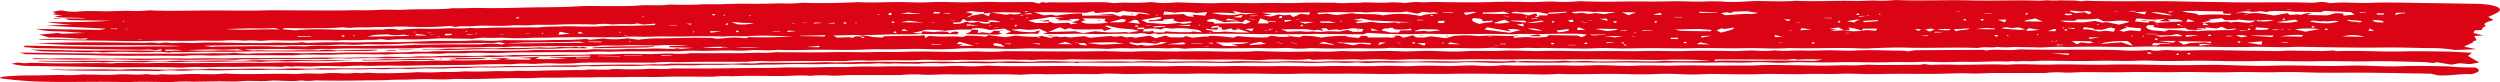 <svg id="Groupe_797" data-name="Groupe 797" xmlns="http://www.w3.org/2000/svg" xmlns:xlink="http://www.w3.org/1999/xlink" width="289" height="9.504" viewBox="0 0 289 9.504">
  <defs>
    <clipPath id="clip-path">
      <rect id="Rectangle_115" data-name="Rectangle 115" width="289" height="9.504" fill="#db0414"/>
    </clipPath>
  </defs>
  <g id="Groupe_785" data-name="Groupe 785" clip-path="url(#clip-path)">
    <path id="Tracé_77" data-name="Tracé 77" d="M175.65,2.557h0v0" transform="translate(79.125 0.077)" fill="#db0414"/>
    <path id="Tracé_78" data-name="Tracé 78" d="M107.058,4.84l.3-.018c-.2-.015-.4-.031-.3.018" transform="translate(48.214 0.145)" fill="#db0414"/>
    <path id="Tracé_79" data-name="Tracé 79" d="M287.134.57c-.232-.043-.561-.064-1.069-.118-1.906-.031-4.07-.073-6.243-.1C277.7.331,275.609.245,273.429.33,272.351.372,271.2.3,270.074.291c-.442,0-.9.04-1.488.069a3.27,3.27,0,0,0-1.469-.078,5.623,5.623,0,0,1-.766.034c-3.014-.109-6.093.007-9.122-.052-2.026-.039-4.067-.057-6.091-.1-3.516-.075-7.091.044-10.594-.073a5.385,5.385,0,0,0-.66.058c-.3-.029-.574-.07-.882-.082-.479-.02-1.037.007-1.452-.033a8.922,8.922,0,0,1-1.429.007c-.152-.035-.854.057-1.259.042-2.6-.094-5.265.035-7.859-.035-2.75-.074-5.548.072-8.281-.037a3.078,3.078,0,0,0-.409,0,14.152,14.152,0,0,1-2.4.048c-.8.02-1.613.063-2.39.046-2.2-.043-4.424.093-6.6-.009-1.507.111-3,.031-4.495.021-.321,0-.648.025-.973.036a24.475,24.475,0,0,1-2.514.068A18.83,18.83,0,0,0,196.3.181C195.27.212,194.2.147,193.15.145c-1.005,0-2.031.05-3.021.034-2.615-.045-5.267.077-7.862-.03a3.133,3.133,0,0,0-.412-.005,19.448,19.448,0,0,1-3.03.035c-1.021-.005-1.974.086-3.034.057-1.326-.036-2.66-.049-4.077,0-2.089.067-4.26.033-6.369-.006-.74-.013-1.449.083-2.237,0a9.816,9.816,0,0,0-1.371.123,14.556,14.556,0,0,0-1.622-.084A12.108,12.108,0,0,1,158.3.3c-.554,0-1.24-.053-1.632,0-.585.077-1.2-.007-1.575.049a8.565,8.565,0,0,1-1.572-.039C152.24.34,151,.271,149.647.332c-1.435.065-2.95-.02-4.488.02-1.746.045-3.525-.059-5.335.013-.808.033-1.675-.019-2.517-.032S135.47.238,134.823.308a9.954,9.954,0,0,1-2.212-.049,2.528,2.528,0,0,0-.41-.005A21.114,21.114,0,0,1,129.38.3c-.453.011-.9.041-1.313.061-.367-.034-.706-.091-1.073-.1-2.113-.035-4.253.063-6.366,0-.093,0-.257.057-.322.053-.191-.015-.351-.047-.537-.075l-.377.171-.738-.176c-1.408.005-2.486.013-3.559.011-.632,0-1.273-.041-1.888-.022-.683.021-1.372.039-2.05.045-.84.008-1.685-.015-2.519-.036-.818-.021-1.6.02-2.4.044-.821.026-1.678-.015-2.517-.032-1.7-.033-3.43.1-5.126.009-.067,0-.144-.006-.209,0Q95.48.4,92.544.34a5.294,5.294,0,0,0-.616-.007,14.171,14.171,0,0,1-2.2.054c-.8.011-1.6.041-2.395.048-1.427.013-2.9-.03-4.27.039-.994.05-1.936-.012-2.817.04C79.2.577,78.223.556,77.211.545a6.114,6.114,0,0,0-.619-.007C75.477.7,74.224.531,73.029.646c-.811.078-1.852.048-2.791.057-1.427.012-2.93-.045-4.267.037-2.054.125-4.115.081-6.159.139C58.224.923,56.56.959,54.9.925,53.877.9,52.754.981,51.672.948c-1.749.209-3.687.066-5.513.172-1.021.06-2.092-.043-3.245.032-.982.065-2.121.013-3.22.039-2.039.049-4.112.006-6.17.008-1.288,0-2.538-.03-3.874.007-1.878.052-3.826,0-5.744,0-2.335,0-4.705.1-7.02,0a2.969,2.969,0,0,0-.412-.005,15.915,15.915,0,0,1-2.4.052c-.8.01-1.6.04-2.395.048-1.079.01-2.125-.071-3.256.028A5.941,5.941,0,0,1,6.7,1.248a4.028,4.028,0,0,0-.5-.037l-.792.14.36.176-.441.091,1.188.2L5.6,1.866l.521.14c1.033.065,2.183,0,3.168.125-.763.016-1.51,0-2.261-.005a1.107,1.107,0,0,0-.216.042l.535.158,4.739.075c-2.393.149-4.811.174-7.393.157a26.286,26.286,0,0,0,2.955.273l-3,.135,6.938.353-.695.141L3.459,3.341A10.061,10.061,0,0,0,5.9,3.62c1.1.016,1.926.133,3.249.192L6.492,3.9l-.5-.088L3.837,4l1.15.334a33.036,33.036,0,0,1,3.574.145L9.483,4.4l-.3.173c-1.828.008-3.571-.082-5.464-.049a1.647,1.647,0,0,0,.244.061c2.167.037,4.33.088,6.5.105,2.193.018,4.335.114,6.6.034,1.587-.056,3.239.047,4.913-.019,1.117-.043,2.257.061,3.455-.033a15.735,15.735,0,0,1,2.073.03,11.891,11.891,0,0,1,1.974.025,15.465,15.465,0,0,1,1.977-.062c2.248.072,4.559-.083,6.8.022.986-.114,2.094.008,2.987-.065.651-.054,1.318.014,1.759-.058.654-.107.86.1,1.378.041a13.291,13.291,0,0,1,1.764-.066c.864.022,1.706.022,2.621-.028.6-.032,1.275-.092,1.955-.077.767.018,1.54.026,2.311.038l.905.014a12.448,12.448,0,0,1,1.345-.133,17.833,17.833,0,0,0,1.991,0,28.259,28.259,0,0,0,3.113.039c.811-.059,1.482-.021,2.212-.036.8-.018,1.6-.046,2.395-.049,1.919-.007,3.838,0,5.755,0,.071,0,.165.008.207,0a17.852,17.852,0,0,1,2.608-.048c.938-.011,1.89-.056,2.811-.039,2.2.038,4.422-.093,6.6.009.992-.107,2.094.009,3-.056,1.725-.126,3.236.023,5.124,0a44.154,44.154,0,0,1-5.256.115l-.3.131c-.41-.03-.751-.063-1.111-.078-.853-.038-1.484.115-2.313.144a3.459,3.459,0,0,0-.574-.1c-1.891-.056-3.79.012-5.68.052a17.768,17.768,0,0,0-2.763.156c-.257-.032-.482-.059-.7-.088s-.4-.057-.593-.086a8.591,8.591,0,0,1-2.749.028L67.513,4.6l-.482-.1a35.491,35.491,0,0,1-3.719.116c-1.627.084-3.4.026-5.106.028-.21,0-.476-.026-.622-.006a15.105,15.105,0,0,1-2.605.039c-.922-.041-1.729.064-2.614.059-1.284-.007-2.6-.018-3.858.032-1.529.061-3.036.129-4.583.1-1.565-.031-3.12.066-4.714.027-1.371-.035-2.834,0-4.214.061-.55.024-.589-.118-.972-.064-1.076.156-2.216-.021-3.224.047-1.131.078-2.168.03-3.249.029-1.848,0-3.662-.128-5.554-.005-.506.033-1.111-.019-1.674-.019-.484,0-1.217.064-1.414.018-.611-.142-1.172.092-1.433.019A4.7,4.7,0,0,0,16.1,4.964c-2.75-.038-5.48-.1-8.276-.065-1.552.018-3.1.1-4.671.071,1.342.081,2.609.179,4.016.216,3.867.1,7.793-.021,11.647.086l1.5.045c-1.656.088-3.261.027-4.908.061-2.737.058-5.515,0-8.271-.025C5.475,5.34,3.82,5.3,2.179,5.278l-.142.162c.637.044,1.285.119,1.968.132q5.666.105,11.346.182c.419.006.859-.027,1.194-.038l.695.083.788-.12-.171.213c-3.861-.135-7.782.019-11.624-.1-1.012-.032-2.048-.035-3.455-.058.744.1,1.088.176,1.5.2.6.032,1.253.026,1.884.036L8.055,6a17.236,17.236,0,0,0,1.854.018c.731-.1,1.06.1,1.575.035a30.356,30.356,0,0,1,3.449-.033,20.846,20.846,0,0,0,2.424-.04,12.163,12.163,0,0,1,1.5.1,2.624,2.624,0,0,1,.445-.066c1.43.058,2.852-.049,4.279-.037,1.214.011,2.4.03,3.664-.011,1.951-.065,3.967-.01,5.957-.013,1.687,0,3.377-.016,5.046-.025.023-.043.065-.066.033-.072H38.27l1.062.016c.419.006.837.018,1.258.019.474,0,.956.006,1.423-.01.321-.01.621-.055.93-.084l-.061-.06-4.573.058c-.015.021-.029.04-.045.06a6.62,6.62,0,0,0-2.154-.033c-2.119-.049-4.272.082-6.392-.007-.466-.02-1,.02-1.234.025l-1.02-.123c1.421-.027,2.489-.061,3.552-.061,1.124,0,2.241.032,3.362.048a10.635,10.635,0,0,0,1.223.007,11.4,11.4,0,0,1,1.8-.049c.66-.015,1.317-.052,1.974-.055,1.849-.008,3.7.021,5.544-.014,1.014-.019,2.131.013,3-.053.969-.073,1.768-.009,2.636-.027s1.754-.061,2.6-.043c1.507.032,3.008-.112,4.5-.025a14.547,14.547,0,0,1,2.183-.058c.728-.006,1.458-.047,2.184-.049,1.99-.006,3.977,0,5.966,0,.071,0,.168.009.206,0,.972-.175,2.087-.014,3.169-.088,1-.068,2.2,0,3.306.011a6.072,6.072,0,0,0,.614,0,20.256,20.256,0,0,1,3.568.049l-2.209,0c.051.074.08.114.106.151l2.665.071-1.455.126a.841.841,0,0,1-.09-.024c-.319-.118-.518.026-.788.022-.909-.015-1.918-.09-2.707-.029-1.014.079-1.951-.016-2.826.04-.981.065-1.886.045-2.828.035a7.505,7.505,0,0,0-.822-.008,26.006,26.006,0,0,1-2.611.052c-.97.068-1.881.04-2.826.04-.595,0-1.143-.03-1.817.021-.988.074-2.115.066-3.181.074-1.709.011-3.445-.035-5.116.026-1.12.04-2.289-.038-3.208.043-.866.075-1.655-.026-2.385.064a22.982,22.982,0,0,1-2.44.02c-.8.015-1.6.045-2.395.049-1.15,0-2.257-.038-3.458.024-1.086.055-2.251-.031-3.445.037-.843.047-1.806-.029-2.718-.029-.866,0-1.736.033-2.605.044a15.017,15.017,0,0,0-1.591.049,13.293,13.293,0,0,1-1.633-.1,1.4,1.4,0,0,0-.206,0c-.921.128-1.91.009-2.808.055-.847.042-1.654.005-2.482.025-1.477.035-2.985.008-4.489.019-3.53.022-7.061-.034-10.588-.065-1.384-.012-2.76-.042-4.344-.067l.689.191c2.936.046,5.957.069,8.933.148,3.034.081,6.1-.015,9.122.048a2.062,2.062,0,0,0,.209,0,18.579,18.579,0,0,1,2.812-.039c.97.033,1.884-.043,2.818-.046,2.27-.006,4.539.008,6.807.015.141,0,.312.016.415,0,1.484-.174,3.034-.007,4.6-.084,1.765-.089,3.678-.022,5.526-.022.212,0,.493.027.619.006a25.794,25.794,0,0,1,2.606-.053c.965-.059,1.88-.055,2.824-.038a7.336,7.336,0,0,0,.827.009c.969-.14,2.028.009,2.984-.076,1.052-.093,2.052.008,3.079,0,.2,0,.426.01.614,0,1.513-.1,3.066-.064,4.6-.089,1.772-.03,3.555-.01,5.335-.011a2,2,0,0,0,.2,0,13.855,13.855,0,0,1,2.4-.05c.867-.019,1.738-.042,2.605-.046,1.778-.009,3.557-.006,5.335-.007.071,0,.162.008.207,0a19.592,19.592,0,0,1,2.608-.049c.867-.007,1.736-.029,2.6-.046,1.011-.021,1.955.073,3.058-.023.957-.083,2.144.084,3.2-.058,1.833.094,3.7-.031,5.548-.006,1.556.021,3.184.047,4.686-.027,1.147-.057,2.176,0,3.25-.025,1.15-.026,2.283-.065,3.448-.036a34.744,34.744,0,0,0,3.66-.024c.548-.044,1.175-.065,1.755-.062,1.265.007,2.548.012,3.777.063,1.252.05,2.445-.07,3.661-.038,2.675.072,5.406-.073,8.069.037a2.978,2.978,0,0,0,.413.005,19.833,19.833,0,0,1,2.611-.047c.938-.008,1.877-.036,2.814-.041.631,0,1.439.074,1.854.015.8-.114,1.126.105,1.8.045.538-.047,1.169-.064,1.754-.063.983,0,1.971.056,2.94.034.895-.021,1.781,0,2.683-.03.817-.028,1.674.026,2.517.029.7,0,1.7-.082,2.058-.013a11.664,11.664,0,0,0,2.3-.012c1.5.038,3.065.076,4.556.029,1.561-.049,3.116.1,4.639-.055,2.123.029,4.228.074,6.391.021,1.62-.041,3.239.093,4.921-.012.638-.04,1.39.024,2.092.023a19.319,19.319,0,0,0,2.036-.016c.542-.055,1.224.029,1.907,0s1.392.022,2.094.024c1.5,0,2.95.086,4.51-.005.9-.053,1.945.031,2.928.032,1.005,0,2.016-.033,3.023-.037,1.709-.006,3.371.055,5.135.008,1.949-.053,3.938.049,5.961,0,1.688-.044,3.4.112,5.122-.018,2.67.084,5.4-.068,8.07.036.4.015.844.026,1.237.006,1.455-.072,2.952-.124,4.382-.086,2.62.071,5.265-.059,7.864.026a3.3,3.3,0,0,0,.408.005c.56-.174,1.527.026,2.1-.119a9.791,9.791,0,0,0,1.928.005q1.155.02,2.312.037a11.325,11.325,0,0,0,1.239.013,20.95,20.95,0,0,1,2.625-.042c.938-.012,1.878-.039,2.815-.042,1.778-.007,3.5.071,5.345.009,1.73-.057,3.52.024,5.329-.007,2.537-.043,5.043.107,7.65.029,1.748-.052,3.533.106,5.331-.016,3.451.05,6.885.127,10.379.083,1.746-.021,3.5.063,5.254.07a16.946,16.946,0,0,1,2.766.22l2.441-.091-1.437-.3,1.13-.527c-.386-.079.386-.155.321-.251-.083-.122-.136-.245-.248-.45l1.043-.063-1.147-.281.164-.313.786-.034a1.254,1.254,0,0,1,.162-.292c.067-.071.37-.15.289-.207-.384-.268.223-.465.917-.652l-.614-.365a8.179,8.179,0,0,0,1.163-.56c.4-.311.207-.607-.981-.829M12.128,3.356l-.01-.043.7-.024c0,.026,0,.052.006.077l-.7-.01M13.634,2.5l-.141,0,.048-.089.139,0-.046.089m.527.877-.421-.007.016-.03.421.007-.016.03m1.491,1.19-.421-.006a.3.3,0,0,0,.016-.03l.421.007-.016.029M73.6,1.834l.139,0c-.015.029-.03.059-.046.089l-.139,0c.015-.03.03-.06.046-.09m-14.555.145.2,0c.029.049.058.1.086.147l-.367,0c.025-.049.051-.1.077-.147m-33.6,1.382c1.194-.035,2.115-.068,3.039-.088a21.116,21.116,0,0,0,2.567-.037l.653.179c-2.141-.086-4.119.121-6.259-.055m9.811.9-1.556,0c.01-.026.022-.052.033-.077l1.536.024-.013.056m3.81-.027-.2,0-.087-.147.368,0-.078.147M40.3,4.177l-.141,0,.046-.089.141,0c-.016.03-.032.059-.046.089m1.5.055a6.408,6.408,0,0,1,.82-.193c.355-.031.76-.035,1.474-.063A5.3,5.3,0,0,0,45.94,4c.013,0,.37.072.785.152L41.8,4.232m6.633-.121L47.3,4.093l.1-.18,1.153.137-.116.062m-1.4-.4.014-.029.421.006a.3.3,0,0,1-.016.03l-.419-.007m1.681.027.014-.03.421.007a.3.3,0,0,1-.016.03l-.419-.007m.7.28L49,4.017a.3.3,0,0,0,.016-.03l.421.007-.016.029m.747.192-.421-.006.016-.03.421.006-.016.03m.535-.142c.036-.069.057-.108.084-.159l.631-.015c.264.124.219.2-.715.174m2.583-.053-.007-.059.795-.02a2.752,2.752,0,0,1-.788.078m-.144-.356.046-.089.141,0-.048.089-.139,0m.972.284-.026-.006h.028v.007m.057.008a.67.67,0,0,1,.242-.084l.119.03-.361.055m3.329.016-.419-.007.015-.03.421.007a.3.3,0,0,1-.016.03m2.989-.042-.421-.007a.218.218,0,0,0,.016-.03L60.5,3.9l-.016.03M62.059,3.9l-.139,0c.015-.03.03-.06.046-.09l.141,0-.048.09m2.237.08c-.363.048-.447.026-.415-.05.023-.054.055-.107.136-.261l1.2.234c-.342.028-.66.042-.918.077m2.07-.315.363.206c-.41.007-.981.043-.363-.206m4.66.108-.139,0,.046-.09.141,0-.048.09m.809.342L71.415,4.1l.016-.03.421.007a.216.216,0,0,0-.016.03m3.2-1.233a.577.577,0,0,1-.132.032c-.856.025-1.71.056-2.569.07-1.144.019-2.354-.021-3.417.052-.786.054-1.469.041-2.2.039-.9,0-1.936-.076-2.657,0a22.993,22.993,0,0,0-2.566.1c-.109.027-.535-.01-.815-.008-1.215.008-2.437.036-3.646.027-1.155-.008-2.287.126-3.439.039-.915.131-1.92,0-2.8.057-.976.06-1.9.062-2.818.029a23.979,23.979,0,0,0-2.528.148,4.77,4.77,0,0,0-1.907-.034C41.7,3.4,39.85,3.5,38,3.429a38.162,38.162,0,0,0-4.06.02c-.189.013-.354.043-.438.054L32,3.389l.062-.117c.141-.009.267-.026.389-.026,1.105.005,2.3.076,3.288,0a28.719,28.719,0,0,0,2.988-.078c.273-.052.653.1,1.339.03.632-.067,1.533,0,2.367-.056.734-.047,1.551,0,2.392-.049s1.815,0,2.707.032A35.528,35.528,0,0,0,51.318,3l.561.1a1.767,1.767,0,0,0,.206,0c.585-.128,1.408-.008,1.928-.081a12.624,12.624,0,0,1,1.807-.036c.872-.006,1.7.046,2.618-.041.7-.067,1.51.045,2.408-.042.78-.076,1.806,0,2.786-.048,1.446-.065,3.014-.066,4.459-.018a6.628,6.628,0,0,1,2.01,0A16.083,16.083,0,0,1,72.244,2.8a7.409,7.409,0,0,0,.761-.093l.664.128,1.374-.106c-.009.095-.012.124-.013.152m2.5.074-.84-.013c.007-.015.016-.03.023-.044l.841.013-.025.044m1.638-.09-.495-.127.567-.012-.073.139m.357.861-.139,0c.016-.029.03-.059.046-.089l.141,0-.048.089m6.4-1.962.141,0-.048.09-.139,0c.016-.029.03-.059.046-.089m-3.954-.138L81.9,1.77l-.2,0-.087-.147.368,0m-.516,2.166c-.038-.087-.054-.127-.081-.192l1.274.02-1.192.172M83.081,1.8l-.141,0,.048-.089.139,0c-.014.03-.03.059-.046.089m.312,1.083-.209,0,.093-.177.21,0c-.03.06-.062.118-.094.178m.972.835c.042-.081.062-.121.12-.228l.294.218-.415.009m.119-.92-.651-.266c.717.057,1.04.093,1.388.107.389.016.8.015,1.239.023a5.513,5.513,0,0,1-1.976.136m4.955.876-.84-.013.023-.044.841.013-.025.044M18.5,5.9l-.157-.143a12.083,12.083,0,0,1,2.08.055L18.5,5.9m9-.062c-1.374,0-2.506-.043-3.541.01a27.964,27.964,0,0,1-3.007-.062c.963-.025,1.926-.05,2.891-.072a23.567,23.567,0,0,0,2.939-.041l.718.165m29.733-.7a8.807,8.807,0,0,0-2.1-.035,2.735,2.735,0,0,1-.373.024c-1.565.007-3.134-.006-4.694.022-1.32.025-2.651.015-3.967.091-.97.055-1.974.011-3,.046-1.807.062-3.677.011-5.522.022a21.357,21.357,0,0,0-2.633.03c-.721.086-1.678-.082-2.6.054a12.028,12.028,0,0,1-1.64-.019c-2.109-.091-4.254.027-6.373,0a2.33,2.33,0,0,0-.41.063l-1.059-.14c1.5-.054,2.971-.059,4.444-.077,1.865-.023,3.712.04,5.529,0,1.458-.033,2.855,0,4.28-.011.718,0,1.408-.076,2.183-.056a16.5,16.5,0,0,0,2.025-.012c.645-.058,1.5.01,2.244-.007.978-.022,1.944-.074,2.917-.111.2-.007.415-.015.6-.006,1.832.087,3.691-.014,5.536-.012,1.205,0,2.424-.067,3.648-.028a5.173,5.173,0,0,0,.7-.086c.241.036.464.07.748.111a1.488,1.488,0,0,1-.49.144m5.033-.16q-2.226.022-4.451.046l0-.016.086.012c2.67-.232,5.5-.081,8.365-.227l.7.141-4.7.043m6.556-.092L67.284,4.86,67.3,4.8l1.533,0c0,.026-.007.05-.01.076m3.324-.021L72,4.86l.048-.089.139,0c-.015.03-.03.06-.046.09m10.491.624.212.069L80.486,5.52a16.26,16.26,0,0,1,3.142-.065l-.992.033m1.688,0a15.757,15.757,0,0,1,2.8.044l-2.8-.044m9.1-2.878.73.011.1.041-.889.059.059-.111m-1.305-.005.421.006-.016.03-.421-.007.016-.029m-1.307.069.419.006a.3.3,0,0,1-.016.03L90.8,2.705l.016-.029M90.343,3.7c-.033-.114-.107-.223.957-.1l-.957.1m3.628,1.761-1.433-.023,1.523-.148c-.041.078-.062.117-.09.171m.654-1.245L91.8,4.173a.38.38,0,0,1-.012-.038l2.921-.077-.084.161m91.527-.872c.045.034.091.067.136.1l-1.181.148-1.4-.25c.853-.05,1.638.011,2.441,0m-1.941-1.168.834-.021c.025.056.048.105.117.258l-.951-.237m1.92.438-.2.025c-.065-.069-.131-.138-.177-.185l.455.007-.081.153m-5.011-1.225a10.358,10.358,0,0,1,2.45.008c.039.008.3-.037.455-.036.663.006,1.321.02,2.1.032l-1.374.242-1.005-.128-.766.1-.769-.124-.821.067-.422-.108a.451.451,0,0,1,.149-.056m1.244,1.191.091-.016a1.859,1.859,0,0,1-.4-.05l.148-.026.254.077-.09.016a1.844,1.844,0,0,1,.4.05l-.148.026-.254-.077m.219.857-.991.029c.054-.1.094-.178.168-.318l.822.289m-1.426-1.168c.01.1.02.182.029.263l-.315.03-.31-.187.6-.105m-1.7,1.461-.215-.2,1.345-.164c.278.179-.12.276-1.13.366M178.34,1.458l1.99-.105.146.077c-.365.037-.722.077-1.1.108s-.747.048-1.118.072c.023-.044.046-.088.08-.152m.653.974c-.032.059-.062.118-.094.177l-.21,0c.032-.059.062-.118.094-.178l.21,0m-4.861-1.013a1.62,1.62,0,0,1,.873.013l2.11-.034,1.143.213-.093.178-.841-.013-.151.037c.035.029.067.058.071.088a5,5,0,0,1-.519.083c.445-.269.292-.331.068-.419l-.814.22-.8-.206-1.11-.059c.025-.046-.012-.084.064-.1m1.69,1.223,1.681-.268.3.088a7.9,7.9,0,0,1-1.984.18m1.752.9a5.671,5.671,0,0,1-1.659-.243,3.712,3.712,0,0,1,1.659.243m-1.791-1.525-.141,0,.048-.089.139,0c-.015.03-.03.06-.046.09m.541.13.7-.024c0,.026,0,.052.006.077l-.7-.01c0-.014-.006-.029-.01-.043m-2.269.223,1.594.025c.013.033.028.073.081.215l-1.765-.186.09-.054m-.437.991a5.366,5.366,0,0,1,1.475.114l-1.276.313-2.884-.367.265-.269,2.766.482-.347-.274m1.007-.512.78-.119c.015.089.026.167.051.333l-.831-.213m-2.647-.187,1.236-.384.645.285a5.116,5.116,0,0,1-1.881.1m1.823-.712-.146.026L173.4,1.9l.091-.016a1.832,1.832,0,0,1-.4-.05l.147-.026.255.077-.091.016a1.843,1.843,0,0,1,.4.05m-3.04-.517a19.515,19.515,0,0,0,2.356-.093l.725.241c-1.205.067-2.147-.014-3.162.007.041-.079.061-.118.081-.156M170.7,2.481c.194-.027.322-.053.47-.062.18-.011.377-.009.748-.018a1.7,1.7,0,0,1-.221.16,6.666,6.666,0,0,0-1.368.209c-.7-.214-1.053-.419-.718-.674,1.134.035,1.066.2,1.088.384m-1.056-1.113.321.075-1.207.294c-.132-.126-.207-.2-.281-.27l1.168-.1m-3.539.077,1.143-.014c-.012.027-.023.053-.033.079L166.1,1.493c0-.015.006-.032.007-.047m.218.971c-.046.087-.089.166-.133.252l-.7-.011c.045-.087.087-.166.133-.252l.7.011m-2.788.955,1.8.029.473.122-1.387.124-.476-.086-.9.057c-.128-.031-.22-.048-.212-.05.193-.057.4-.111.706-.195m-.4-1.011c.006-.026.012-.052.016-.077l.7.011c0,.014,0,.03.006.044l-.719.022m1.508-.673-.009-.023.364,0-.355.021m.335.15-.276,0c-.014-.036-.028-.073-.042-.11.319.032.322.069.318.107m-10.027-.414c.64.039,1.259-.083,1.839-.008.727.094,1.352-.09,2.118-.031.629.048,1.385.039,2.086.037.3,0,.608-.05.949-.08l1.2.244.641-.22.822.105.428-.068.567.146-1.733.139c.194.006.344.013.477.021a2.067,2.067,0,0,0-.847.153,11.124,11.124,0,0,0-4.343-.075c-.933-.266-2.6-.041-3.558-.26l-1.8.214-1.143-.164-.947.083c-.057-.068-.09-.108-.138-.168a33.254,33.254,0,0,1,3.385-.069m3.011,1.107-1.736.152-.254-.152.966-.112L155.8,2.287l.912-.148,1.092.223,4.591.207-1.336.036.039.1-.6-.126a7.8,7.8,0,0,1-2.537-.043m.75.989-.834.02-.118-.257.952.237M160.26,3.2l.254.185a6.752,6.752,0,0,0,1.922-.077c.006.091.007.131.012.189l-1.256.022-.2.238-.944,0-.995-.236c0-.185.371-.276,1.211-.316m-5.867-.8c-.016.03-.032.06-.046.089l-.141,0,.046-.089.141,0m-.66.251-1.761-.028c-.022-.042-.044-.082-.08-.153L153,2.464l.728.186m-2.076.785.657.15-.284-.3.608-.014.239.2.967-.077.335.078,1.5-.206,1.237.1-.167.313-1.012,0-.632-.216-.975.185c-.486-.008-1.1-.055-1.559-.015a4.858,4.858,0,0,1-1.529-.015,4.062,4.062,0,0,1-1.314-.008c-.526.012-1.047.036-1.577.055l-.737-.271,2.81-.028,1.008.135.421-.068m-4.515-1.348c.042-.078.084-.158.125-.236h.222l.026.24-.373,0m.63.228.664-.015.248.063-.833.178c-.041-.112-.058-.163-.08-.226m1.313-.03.016-.03.421.007-.016.03-.421-.007m.556.757c.03-.06.062-.118.093-.178l.21,0c-.03.06-.062.118-.094.178l-.209,0m.524-.312-.653-.22,1.7.027-1.044.194m.6-1.3c-.058.112-.1.181-.142.27l-.947-.107-.872.379-.386-.284a2.7,2.7,0,0,1-1.279-.021l-.936.237-.843-.105a5.821,5.821,0,0,1,1.062-.086l-1.289-.239,5.632-.044m-3.8,2.2-.046.09-.141,0c.016-.03.032-.06.046-.09l.141,0m-.931-1.182.769.012c0,.02,0,.04,0,.06l-.814.018c-.023.043-.046.087-.084.16l-1.2,0c.1-.182.184-.349.3-.577l1.023.323m0,1.028a.151.151,0,0,1-.058-.077,4.653,4.653,0,0,1,.519-.083c-.2.071-.345.122-.461.161m.058.05-.035-.031c.206-.059.12-.014.035.031m-.2-.005a2.388,2.388,0,0,1-.29.078l-.117-.03.376-.057.032.008m-2.051-1.652c0-.02,0-.039.006-.06l.956-.01a3.877,3.877,0,0,1-.962.07m-5.119,1.591c.017-.034.033-.063.065-.124L140,3.448c.064-.121.107-.2.151-.287-.257.015-.477.044-.7.075-.447-.157.264-.181.744-.286-.01.1-.016.155-.02.19.856.05-.086.243.657.314l.811-.177.232.2.708-.1a2.661,2.661,0,0,1-.354-.059l.148-.026.254.077-.091.016c.4.105.753.218,1.217.368a25.3,25.3,0,0,1-2.866-.111,6.1,6.1,0,0,1-1.4.044.185.185,0,0,1,.032-.137l-.8-.094m.731.231h-.006a1.683,1.683,0,0,1-.292.076l-.117-.03.376-.057.039.01m3.78-.335.981-.063c-.061.114-.107.2-.174.331l-.806-.268m.747-1.112.091-.015a1.86,1.86,0,0,1-.4-.05l.148-.026.255.077-.091.016a1.791,1.791,0,0,1,.4.049l-.146.026-.255-.077m-1.783-.671-.415-.291c.676.071.818.182,1.168.212.412.035.924.022,1.741.034l-1.462.144-.379-.076-.869.152a9.455,9.455,0,0,1-2.6-.249,16.455,16.455,0,0,1,2.818.073m-.36.415,1.115-.262c-.074.14-.115.218-.168.318l-.947-.057m.645.389-1.511-.025.28-.2,1.231.228m-2.888-.207,1.2.395,1.484-.087.641.093.366-.3c.27.111.595.181.558.246-.049.088-.376.17-.609.265l-.413-.095-3.158.039c-.036-.073-.057-.113-.084-.172l-.64-.058c-.28-.15.07-.248.66-.328m-5.706-.838,1.262.137a7.34,7.34,0,0,1,2.421.04l1.263-.107-.219.415-1.5-.118.212.238a5.8,5.8,0,0,1-.727-.052,1.65,1.65,0,0,1-.454-.249l-2.377.082c.033-.113.065-.225.115-.386m3.25,2.239-.148.026.312.068.042-.007c-.007.014,0,.039-.025.04a19.426,19.426,0,0,1-3.261-.076l-.223.141-1.052,0-.22-.183c-.162.024-.3.055-.455.064s-.371,0-.692,0c.051-.095.094-.178.138-.262-.252-.005-.5-.013-.776-.023.007-.054.012-.093.019-.151l.8-.006c-.012.073-.02.127-.029.184a4.912,4.912,0,0,1,1.928.031l.41-.185.917.083a8.1,8.1,0,0,1,2.341.081c.493.013,1.079.153.991.349l-.808-.092.045-.008-.255-.077m-12.7-1.441,2.666.042c-.039.072-.141.159-.109.241.025.065.215.126.389.219a14.01,14.01,0,0,1-2.5.1c-.583-.114-.873-.242-.093-.38l-.354-.223m.751,1.284c.519,0,1.041-.016,1.532-.026l.223.2.863-.261-.833-.312c.215-.02.384-.042.4-.037a10.261,10.261,0,0,0,2.515.391,5.586,5.586,0,0,1,1.085.213l-1.2.2-.29-.068c-.677.018-1.352.059-1.989.044-.561-.012-1.081-.088-1.616-.135l-1.363.217-.909-.215L120.49,3.7l1.311-.546.631.254.479-.163.589.141c.722.011,1.207.026,1.693.025m2.312-.835,1.54-.392.395.1c-.074.311-.126.32-1.935.292m2.2.009.731-.3a2.936,2.936,0,0,1,.381.056,4.626,4.626,0,0,1,.261.4l-1.374-.155m1.166.5h-.363l.078-.147.21,0,.074.151m.905-.138.7.023c-.706.061-.7.028-.7-.023m2.286.126-1.321.091-.187-.075c.1-.018.212-.034.3-.053,1.023-.089,1.11-.031,1.205.037m-.838-.175.052-.025.463-.03-.515.055m2.109.078,1.5-.124c.013.045.025.086.042.148l-1.545-.025m2.522-.028.046-.089.141,0L138,2.946l-.139,0M133.006,1.7l.139,0-.046.089-.141,0,.048-.089m.187.269c.569,0,.292.106.278.186a3.761,3.761,0,0,1-.757.16c-.583.009-.747.044-.557.172.213-.025.416-.061.638-.07.318-.011.648,0,.963,0l.086-.163,1.108-.1c.033.092-.006.171.107.239a3.459,3.459,0,0,0,.554.164l1.361-.088c.252.194-.337.224-.867.283l-.537-.1-1.374.133-2.251-.147c-.212-.1-.471-.226-.685-.33l1.932-.337m-8.266-.5.763-.181.252.219,1.833-.144.724.105.631-.223c.772.208,2.486.072,3.117.445l-1.294-.135-.374.281-1.471-.072-.329.151-.862-.3-1.371-.007-.035.049,1.619.095-3.7.062c-.012-.062-.028-.142-.052-.265a18.827,18.827,0,0,0-2.969.266l-.579-.119-.612.067a2.489,2.489,0,0,1-.257-.005c-.337-.1-.661-.2-1.108-.338,2.083-.046,3.961.052,6.077.049m-4.318.5L122.362,2l-1.105.09.664.24-.019,0-.377.056.119.031.331-.068-.033-.009,1.361.022-.476-.158,1.156-.02c.033.048.144.1.071.127-.245.1-.557.189-.86.287l.712.084-.789.126c-.117-.074-.247-.157-.283-.178L121.2,2.7l-.621-.206-.017-.177-.763.073.035-.006L119.58,2.3l-.146.026.31.068.043-.008c-.032.133.482.083.793.1-.023.043-.046.088-.087.162h-1.48l-.838-.25c.547-.2,1.8-.221,2.432-.434M117.817,1.3l.418-.022c-.178.06-.339.111-.484.156.023-.044.044-.09.067-.134m.828.34c-.377-.026-.809.042-.941,0,.7-.207.809-.112.941,0M118.153,2l-.046.09-.141,0,.048-.09.139,0m-.54-.218-.489.046c.142-.05.268-.094.381-.13l.107.083m-.437-.343.145.114a2.147,2.147,0,0,1-1.166.066l-.554.087-1.674-.244c1.324-.086,2.241-.008,3.249-.023m-.3,1.439c-.03.06-.062.118-.094.178l-.209,0c.03-.06.062-.118.093-.178l.21,0m-.376-.694a.218.218,0,0,1-.016.03l-.419-.006.014-.03.421.006m-4.9-.9c.165.023.363.062.6.08.284.022.6.025.895.036l-.084.159c.258-.016.477-.045.8-.088l-.219.416-.712-.294c-.183.027-.492.092-.818.151-.132.025-.3.04-.451.061l-.151.036c.033.029.067.059.071.088a4.354,4.354,0,0,1-.519.083c.135-.059.239-.108.326-.15-.033,0,.02-.031.077-.06l.015.013c.238-.125.27-.179.3-.238l-.791-.18.661-.114m-.934.9.431.266.574-.059,1.052.106a6.49,6.49,0,0,0,1.033.061,1.3,1.3,0,0,0-.344-.151,2.868,2.868,0,0,1,1.591.156l-1.2-.02a.551.551,0,0,0-.132.176c-.83.028-1.056-.063-1.176-.181-.457-.016-.959.211-1.347-.007-.139.009-.323.014-.328.023-.091.14-.538.191-1.231.22l-.16-.159.882-.05.357-.38m4.053.957-.016.03-.421-.006.016-.03.421.006m-.872-.223c-.016.029-.03.059-.046.089l-.141,0,.048-.089.139,0m-1.362.031-1.436.021.051-.169,1.385.148m-3.275-.614.421.007-.016.03-.421-.007.016-.03m-.081-.841-.017.076-.7-.011-.006-.044.719-.021m-1.845-.117.609.01c.02.045.043.1.071.159l-.78.021c.038-.07.068-.13.1-.19m-.316,1.192.421.007-.016.03-.421-.007a.3.3,0,0,0,.016-.03m-3.529,0,.928-.174,1.694.215-2.622-.041m.831.992c-.547.011-1.062.031-.46-.2l.46.2m.023-2.12c.209.025.434.062.689.079.235.015.5.01.75.042-.661.081-1.3.027-2.347.039l.908-.161M102.946,3.8h-.363l.078-.148.209,0c.026.05.051.1.075.15m-.3-1.322.074.151h-.363l.078-.147.21,0m-.534-.99h.222l.026.241-.373,0,.125-.237m-1.281.145.141,0-.046.09-.141,0c.016-.03.032-.06.046-.09m-2.617.946.139,0c-.016.029-.03.059-.046.089l-.141,0,.048-.09m-1.337-.007.21,0,.074.151h-.363l.078-.148m-1.77.078.719-.022-.017.077-.7-.011,0-.044m3.834,1.734c-.023-.059-.046-.117-.068-.176h.042c.315.059.309.115.3.172l-.276,0m9.171.748-1.12.015,0-.079,1.117.019c0,.014,0,.03,0,.045m1.986.158.58-.14-.783-.086.328-.243,1.638.464-1.762.005m2.369-.27-.421-.006a.3.3,0,0,0,.016-.03l.421.007-.016.029m1.836-.042a5.006,5.006,0,0,1,.66.094,2,2,0,0,1,.455.325c-1.281-.081-1.506-.2-1.115-.418m1.862.116-.7-.011c0-.014,0-.03-.006-.044l.719-.022c-.006.026-.01.052-.016.077m3.272.041-.825-.132c1.028,0,1.028,0,.825.132m-.006-.79-.255-.078.068-.011-.02,0a2.992,2.992,0,0,1,.354.059l-.146.027m2.128.738.928-.25.75.277-1.678-.027m2.38-.119a2.66,2.66,0,0,1-.354-.059l.148-.026.254.077-.046.008h0m.329.225a.744.744,0,0,1-.319-.216c.273,0,.516,0,.757,0a1.012,1.012,0,0,1,.268.262,5.564,5.564,0,0,1-.706-.049m3.455-.075c-.374.018-.757.028-1.184.042l-1.552-.191c.92-.058,1.846-.07,3.088-.086l1.142.147c-.625.036-1.056.065-1.494.087m4.032.155-.569-.088-.39.069c-.371-.1-.973-.177-.921-.376L130.76,5l.721-.088,1.453.138.6-.2.692.059a8.64,8.64,0,0,1-2.476.371M132.5,4.8l.016-.03.421.006-.016.03L132.5,4.8M136,5.142l-1.794-.028,1.907-.225.26.187L136,5.142m2.282-.059-1.262-.02c.009-.015.016-.03.025-.044l1.26.02c-.009.014-.016.03-.023.044m.7.273-.421-.006.016-.03.421.006-.016.03m.466-.28-.495-.127.567-.011c-.036.068-.067.127-.073.138m2.985.259-1.677-.027-.914-.43,1.345.049a22.622,22.622,0,0,1,2.53,0,8.345,8.345,0,0,1-2.039.175l.756.233m1.369-.116c-.146-.229.847-.247,1.152-.4l.7.26-1.848.14m3.638-.155-.255-.077.091-.016a1.856,1.856,0,0,1-.4-.049l.146-.027.255.078-.091.015a1.859,1.859,0,0,1,.4.05l-.148.026m1.681.027-.254-.077.09-.016a1.927,1.927,0,0,1-.4-.049l.148-.027L148.97,5l-.091.015a1.86,1.86,0,0,1,.4.05l-.148.026m4.137.088c-.242-.034-.473-.073-.728-.1-.21-.024-.451-.037-.763-.061l.49-.18,1.272.285-.271.059M157.7,5.16l-1.136-.116-.86.194-1.03-.213a.725.725,0,0,1-.1-.039c-.1.006-.207.011-.31.012a2.408,2.408,0,0,1-.4-.108c1.952.105,2.926-.005,3.924.1-.023.042-.044.081-.088.167m.918.07c.087-.165.128-.244.173-.33l.73.011-.9.318m2.6-.239-.421-.007.016-.029.419.006-.015.03m1.324.037.077-.148.2,0c.029.048.057.1.086.147l-.367,0m1.413.261L163.134,5l.992-.026c-.054.1-.094.178-.168.319m2.2-.279-.141,0,.048-.09.139,0c-.016.029-.03.059-.046.089m.49.082.287-.2,1.221.228-1.509-.025m5.132-.831-.421-.006a.292.292,0,0,1,.016-.03l.419.007-.014.029m.744,1-.421-.006.016-.03.421.007-.016.029m.162-.162-.009-.043.7-.024,0,.077-.7-.01m6.2.007-.2,0-.087-.147.368,0-.078.147m2.55.125-.841-.013c.009-.015.016-.03.025-.044l.84.013c-.007.014-.016.029-.023.044m.209-1.126-3.29-.053-.294.218c-.447.025-.889.065-1.333.069-.326,0-.656-.064-.979-.06-.425.006-.844.05-1.49.093l.116-.218.033.009.376-.057-.117-.03-.331.068.033.008c-1.35.02-2.692-.132-4.051.022a13.348,13.348,0,0,0-2.933-.028l-.944.261-1.693-.213-.812.143L163,4.323l-.352-.242-1.111.28-.487-.243-.68.012.341.112c-.276.026-.284.177-.834.084l-2.393.005-.18-.167-.6-.025c-.07.045-.136.084-.189.124a1.691,1.691,0,0,0-.132.122l-1.565-.134.457-.093a16.413,16.413,0,0,0-3.262.192,8.612,8.612,0,0,0-2.108-.206l-.384.171-1.018-.125.045-.007-.255-.077-.146.026.309.067a4.791,4.791,0,0,1-1.68.005c-.158-.022-.332-.039-.589-.069l-.419.187a24.271,24.271,0,0,1-3.384-.156l-.545.193a21.921,21.921,0,0,0-2.511-.223,5.912,5.912,0,0,0-.589.078,2.62,2.62,0,0,1,.354.059l-.148.026-.254-.077.091-.016c-.58.056-1.117.1-1.665.149L136.4,4.17l-.366.161-1.478-.023-.5-.2L132.9,4.42l-.7-.3-1.652.243-.531-.1-.454.073-.686-.175a2.767,2.767,0,0,1-1.218,0l-2.354.2-.68-.175-1.635.15-.589-.1-.413.063-.614-.092-.663.173-1-.232-.454.106a19.455,19.455,0,0,1-2.557-.139l-1.21.189L113.6,4.06l-.4.187a15.321,15.321,0,0,0-2.234-.12l-.312.152A14.5,14.5,0,0,0,108.6,4.22a17.467,17.467,0,0,1-1.907-.072l-.424.236c-.054-.14-.087-.229-.12-.317l-.547.061c-.664.007-1.33.012-1.993.022s-1.34.025-2.077.038l-.229.15c-.381-.023-.869-.025-1.176-.075a4.229,4.229,0,0,0-1.178-.14c-.016.03-.03.059-.046.088-.309,0-.482-.006-.683-.009l-.374.172L97.477,4.3l-1.4.053L95.633,4.1l2.721-.06.6.08a1.824,1.824,0,0,1,.373-.079c.73,0,1.424-.011,2.173-.044,1.086-.047,2.238-.005,3.4-.038,1.656-.047,3.353-.007,5.093,0,.054-.1.09-.172.133-.252-.741-.157-.693.067-1.105.138-.058-.058-.1-.105-.161-.16a5.644,5.644,0,0,0-1.574.032l-1.278-.108a.818.818,0,0,0-.2.278L104.8,3.8l1.175-.235c.055-.006.078-.05.1-.095a12.292,12.292,0,0,1,2.495.09,18.44,18.44,0,0,1,3.04-.137l.07-.134a4.72,4.72,0,0,1,1.984.18l1.735-.164.783.357-.65.226c1.278.176,2.5-.06,3.774.021l.223-.422-.661.213a8.654,8.654,0,0,1-2.643-.259l1.03-.095a5.456,5.456,0,0,0,2.187-.024l.979.431-.519.109a.767.767,0,0,0,.2.053c1.625.087,3.3-.066,4.905,0,1.858.071,3.707-.06,5.552-.012a5.469,5.469,0,0,0,.706-.084l.891.13.64-.091.442.1c.368-.027.769-.086,1.11-.075,2.4.073,4.821.01,7.228.021,2.969.012,5.953.091,8.9.032,2.186-.044,4.259.04,6.449.022l.469-.164a58.422,58.422,0,0,0,6.214.123c.467-.018.966-.011,1.439,0,3.02.081,6.106-.062,9.115.054,1.215-.1,2.443-.018,3.651-.041,1.226-.024,2.43-.045,3.658-.029a10.572,10.572,0,0,1,1.253.095,1.361,1.361,0,0,1-.586.295l-.489-.185m.795.968.077-.148.21,0c.025.05.049.1.075.151h-.363m.518-2.728.421.006-.016.03-.421-.007.016-.029m1.292,1.7c-.252.015-.495.039-.775.062l-.426-.092c.641-.045,1.259-.037,1.875-.028l.039.03c-.238.009-.482.014-.714.028m.741.946.058-.111.73.011.1.041-.889.059m-.339-.826,2.256,0-.866.152-1.39-.157m2.07.737.276,0,.057.144c-.336-.048-.336-.095-.332-.141m.339.352-.057-.144c.337.048.337.095.332.14l-.276,0m-.409-1.726c0-.014-.007-.028-.01-.042l.7-.024,0,.077-.7-.011m1.656.73-.421-.007.016-.029.419.006-.015.03m.078-.418-.141,0,.048-.089.139,0c-.014.03-.03.06-.046.089m-.837-2.086-.714-.34,1.617.026-.9.314M197.8,1.4c-.015.015-.029.031-.042.046l-1.99.052c0-.016-.01-.067-.02-.131L197.8,1.4m-4.892.557.84.013-.023.044L192.888,2c.007-.014.014-.03.023-.044m-2.6,1.613-1.131.015c.007-.027.013-.053.02-.079l1.115.018,0,.046m.448-.952-.209,0c.03-.06.062-.118.093-.178l.21,0c-.03.06-.062.118-.094.178m-.054-.893-.247-.063.833-.178c.041.112.058.163.08.226l-.666.015m1.707,2.781.068-.13.754-.021c.026.059.042.1.07.164l-.892-.013m1.514.48.078-.148.21,0,.074.15h-.363m-.413-1.435-.587-.15,2.868-.05,1.361.119c-.019.034-.039.074-.073.138-1.207,0-2.395-.01-3.568-.057m1.931,1.558.38-.219,1.163.243-1.543-.024m.56-.77-.064-.175,1.221-.034-1.157.209m2.231-.571-.519-.278.638-.214.3.077,1.059-.181c-.03.23-.03.23-1.479.6m3.528-2.15c-1.079-.053-1.944.091-2.988.134a2.094,2.094,0,0,1-.513-.235l.65-.114.434.1.344-.155,1.517-.058,1.356.2a5.53,5.53,0,0,1-.8.13m2.766,2.664c-.026-.056-.049-.105-.119-.258l.951.237-.833.021m.824.6-.421-.006a.216.216,0,0,1,.016-.03l.419.006-.015.03m.181-2.645c.545-.011,1.06-.031.458.2l-.458-.2m.943,1.317-.421-.006.016-.03.421.007-.016.029m8.828-1.8.118.03-.361.055a.649.649,0,0,1,.244-.084m-.3.069v.006l-.026-.006h.028m-1.049-.265.21,0,.074.15h-.363l.078-.148m1.007.266a2.716,2.716,0,0,1-.788.077c0-.019,0-.038-.006-.058l.793-.02m-.92.412.251.049a2.939,2.939,0,0,0-.431.138.521.521,0,0,0-.171.169l-.908-.156,1.259-.2m-2.2.172.21,0c-.032.059-.062.118-.094.177l-.21,0c.032-.059.062-.118.094-.178m-4.853.163a.293.293,0,0,1,.016-.03l.419.007-.015.029-.421-.006m.426.926c.045-.087.087-.165.132-.25l1.153.144-1.285.106m1.59,1.543-.2,0c-.028-.048-.057-.1-.086-.147l.367,0c-.025.049-.051.1-.077.148m1.227-2.994.84.013c-.007.014-.015.03-.023.044l-.84-.013c.007-.014.014-.03.023-.044m2.87,1.788-.419-.007L212.7,3.8l.421.006a.3.3,0,0,1-.016.03m3.062-.279-1.043-.088-.6.081a6.154,6.154,0,0,1-2.09-.055c-.4.027-.792.052-1.6.1l.757-.161-.809-.1,1.069-.162.612.318c.219.005.473.009.689.012L213,3.172c.461.084.658.111.8.147.264.069.5.143.74.215l.116-.219,1.646-.007-.133.253m-1.33-.988-.207-.151,1.681-.1.152.111-1.626.138m1.809-.891-.141,0c.016-.03.032-.06.046-.089l.141,0-.046.089m4.43,1.893-.439-.19c.573-.032,1.017-.036.439.19m1.1.6-.7-.011a.42.42,0,0,1-.006-.044l.719-.021-.017.076m.18-.525-.506-.236.64-.113.455.095a2.77,2.77,0,0,1-.589.254m.566.127.051-.1.724.011.112.04-.886.044m1.764-.294a4.065,4.065,0,0,1-1.43-.087,13.7,13.7,0,0,1,1.545-.038l-.115.125m1.645-1.274.2,0,.087.148-.368,0,.078-.147m-.87-.9.421.007-.016.03-.421-.007.016-.03m-.028,2.33-.281-.249,1.8-.1c-.093.257-1.233.112-1.522.349M233.519,1.5l.21,0c-.03.059-.062.118-.093.178l-.21,0,.093-.177m-2.274.764c-.052.1-.093.179-.168.32l-.824-.3.992-.023m-2.512-.728.841.013-.025.044-.84-.013.023-.044m-.3.881-.215-.19c.486-.046.525.035.215.19m-.718.945c.457-.052.767-.107,1.1-.12.3-.01.64.027,1.1.05-.013.026-.029.054-.055.1l-2.147-.034m2.5.851-.2.025-.177-.185.454.007c-.029.055-.055.1-.08.153m1.231-.053-.141,0c.016-.03.032-.06.046-.09l.141,0c-.016.03-.031.06-.046.09m1.343-.7c-.68-.044-1.343-.1-2.051-.155.222-.2.611-.156,1.057-.055l.889-.078.75.234c-.316.028-.516.062-.645.054m2.113.576-.141,0c.016-.03.032-.06.046-.09l.141,0c-.016.03-.032.06-.046.09m-1.028-.468c-.725-.032-.077-.162-.03-.309l1.249.2-1.218.112m-.535-1.1c.019-.176.8-.218,1.274-.335l.844.369-2.118-.034m30.37-1.352.421.006-.016.03-.419-.006.014-.03m-4.669.015.419.006-.015.03-.421-.006a.215.215,0,0,1,.016-.03m.132.155.445.1c.176-.012.367-.024.547-.04.123-.011.234-.029.432-.056l.74.107.281-.086a17.975,17.975,0,0,1,3.021.059c.98,0,1.958.028,2.958.043l.432-.151,3.027.143.476.287-1.308.115c-.012-.074-.023-.151-.039-.25l-.875-.035-.906.253-2.418-.038.548-.209a2.65,2.65,0,0,0-1.252.205l-.306-.078-.938.082-.306-.212-1.548.272c-.524-.087-.9-.166-1.348-.218a6.6,6.6,0,0,0-1.139-.056c-.754.124-.867-.128-1.513-.071-.052.024-.123.061-.218.1-.041.014-.091.028-.144.041.268-.238.6-.242,1.349-.307m13.2,1.143-.251.17c-.508-.114-1.394-.08-1.484-.313l1.735.143m-9.847.124,2.132-.28.339.187a6.356,6.356,0,0,1-2.472.093m1.688.815a.3.3,0,0,1-.016.03l-.419-.007.016-.029.419.006m-1.044-1.034c.032-.059.064-.118.094-.177l.21,0c-.031.059-.062.118-.094.178l-.21,0m-3.1.082c.126-.016.167-.026.161-.032l.084,0c-.135-.036-.028-.059.078-.082l.1.076a6.405,6.405,0,0,1,1.677-.03,5.569,5.569,0,0,1-2.1.065m1.332.99a4.53,4.53,0,0,1-1.394.013l.131-.246c.441.027.849.033,1.146.074.4.055.4.109.118.159M259.178,1.67l-.016.03-.419-.007.015-.03.421.007m-1.4-.067-.055.013L257.65,1.6l.126,0m.437.654a8.189,8.189,0,0,0,1.859.118,2.572,2.572,0,0,1-.751.273L257.7,2.514l-.49.08-.466-.11-1.712.148-.312-.063-.637.065.527.272-.667-.01c.029-.057.055-.106.136-.262l-.418.043,1.278-.361-.3-.076,1.548-.132.247.195a7.7,7.7,0,0,0,1.781-.046m1.133.7.016-.029.419.006-.015.03-.421-.007m-.239.551-.025.005a1.735,1.735,0,0,0,.157-.255c.313.155.313.155-.132.25m-.065.005v.008a3.842,3.842,0,0,1-.828.071l-.006-.059.835-.021m-5.155-2.226c.764,0,1.526.022,2.379.035.023.078.048.16.077.257l.893.013c-.038.114-.158.136-.306.162-.271-.023-.573-.063-.9-.072-.464-.013-.949-.012-1.419,0-.38.01-.751.044-1.187.072-.012-.264-1.43-.244-1.828-.451a20.127,20.127,0,0,1,2.289-.015m-.862,1.187-.981.063c.061-.114.107-.2.174-.331l.806.268m-2.035.3.276,0,.065.167c-.351-.05-.347-.107-.341-.163m.342.166,0,.006H251.3l.035-.006m.319.067-.148.026-.244-.074a2.132,2.132,0,0,1,.392.048m-.006-.538-3.034.156-.431-.172.023.006.376-.057-.117-.03-.332.068.035.008-.415-.006-.071.135a1.042,1.042,0,0,1-.158.026c-.46-.039-.914-.082-1.429-.13.046-.089.1-.187.171-.323a6.353,6.353,0,0,1,.732.015,8.1,8.1,0,0,0,2.693-.034l-.78.307,1.327.05-.347-.24c1-.075,1.506-.007,1.757.22m-2.792.291-.015.029-.421-.006a.323.323,0,0,1,.016-.03l.419.007m1.79-1.415-.619.109c0-.018-.016-.058-.035-.119l.654.01m-.223.432a11.048,11.048,0,0,1-2.479-.376,7.116,7.116,0,0,1,2.479.376m-3.174-.115-1.22-.251,1.391-.07c-.03.055-.087.162-.171.321m-1.1-.413,0,.077-.7-.011c0-.014-.007-.029-.01-.042l.7-.024m-2.474.083.421.006-.016.03-.421-.007.016-.029m-4.913-.111,1.249.122.532-.088c.471.1.776.2.207.383l-.416-.226-1.078.106-.75-.237.255-.061m-.722.358.75.011.049.133c-.595.061-.94.054-.8-.144m1.117.825.283-.158a17.96,17.96,0,0,0,2.37-.09l.693.293c.851.08,2.186-.245,2.994.083l-1.23.316-1.45-.3-.442.077-.866-.208-1.336.168-2.064-.033-.643-.173,1.691.027m2.811,1.227-1.149-.22a5.72,5.72,0,0,0-.721-.024l.116-.221a1,1,0,0,1,.119-.02c.352.046.7.095,1.039.143l-.062.117c.338.018.68.023,1.021.028l.959-.265.564.144c-.052.1-.1.2-.178.34l-1.005-.1-.7.081M242,4.3l-1.158.21-.064-.176L242,4.3m-.271-1.414c.015-.03.03-.06.046-.089l.141,0-.048.089-.139,0m-2.682.47-.825-.131c1.028,0,1.028,0,.825.131m-2.313-.009.286.023c-.042.078-.084.157-.128.24l-.854-.013.7-.249m0,1.427a.554.554,0,0,1-.252.086l-.117-.03.376-.057.074.019a.54.54,0,0,1,.251-.086l.117.03-.376.057-.073-.019m.335.466,0-.077.7.01c0,.014.007.029.01.043l-.7.024m.783-1.966-.141,0c.016-.03.03-.06.046-.09l.141,0c-.016.03-.032.06-.046.09m.078.257c.025-.049.051-.1.077-.148l.2,0,.087.147-.367,0m2.83,1.48-.888-.111-.5.22-.579-.379,2.086.033.464.126-.587.111m1.076-.111.146-.026.109.033a.786.786,0,0,1-.255-.007m3.259.178c-.187-.058-.358-.117-.569-.187l-2.19.173-.164-.042L242.7,4.9a15.252,15.252,0,0,1,2.514-.156,3.96,3.96,0,0,1,.351.228,2.311,2.311,0,0,1,.268.314c-.426-.118-.593-.161-.741-.206m.74-.869-.141,0c.016-.03.032-.06.046-.089l.141,0c-.016.03-.032.059-.046.089m.9-.6L245.548,3.5l-.747.165-.509-.13.938-.395c-.1-.025-.207-.047-.312-.07l.148-.026.255.077-.091.015c.6.055,1.014.09,1.6.14-.022.073-.052.182-.1.341m.36.617-.141,0L247,4.139l.139,0-.046.09m.293-.287c.007-.014.015-.03.023-.044l1.26.02c-.007.015-.016.03-.023.044l-1.26-.02m1.076.5.2,0,.087.148-.368,0c.026-.048.052-.1.077-.147m.738.645h0m-.016,0-.084-.021-.474.173-.544-.008c.048-.089.094-.178.135-.254l1.9.03.119.044-1.056.036m1.343-.15-1.71-.208,2.026,0-.316.205M249.1,4.258l-.632-.162,1.656-.01L251,3.931l.608.189a2.005,2.005,0,0,1-.348.084,12.255,12.255,0,0,0-2.157.054m3.41.714-.785.2-.667-.409,3.873.062c-.028.052-.048.092-.09.17l-.589-.108-1.742.089m-.554-.919,1.511.025-1.449.184c-.028-.091-.042-.141-.062-.209m2.591.1c.025-.048.051-.1.077-.147l.21,0c.025.05.049.1.075.151h-.363m-.93,1.122c-.036-.089-.057-.139-.086-.208l1.507.024-1.421.184m3.06-1.068,0-.077.7.011c0,.014.007.028.01.042l-.7.024m.606-.735c-.728.013-1.461-.007-2.042.047a12.37,12.37,0,0,0-1.929.086c-.334-.172-.946.064-1.478-.04-.428-.083-1.227-.082-1.881-.121l-.393.176-1.492-.128c-.68-.185-.856-.378-.461-.593h.644c.012.078.022.159.033.239a12.81,12.81,0,0,0,3.541.064l.413.217a6.736,6.736,0,0,0,1.81-.067l-.769-.011c0-.021,0-.04,0-.06l.814-.018.245-.1,1.182.13.586-.2.664.281.889-.074.187.055-.564.11m.946,1.458-.2,0-.087-.148.368,0-.078.147M257.8,4.1a2.468,2.468,0,0,1,1.318.1l-.716.126-.6-.224m2.947,1.078-1.7-.254,1.762-.146c-.023.14-.041.253-.065.4M262,4.284l-2.583-.169c1.049-.067,1.831,0,2.68-.012-.039.074-.061.113-.1.181m-.145-.846a9.947,9.947,0,0,1,1-.035,2.086,2.086,0,0,1-1,.035m1.073-.034a1.682,1.682,0,0,1,.292-.076l.119.03-.377.057-.039-.01h.006m.815,1.524-.7-.011,0-.044.718-.021c-.006.026-.01.05-.016.076m1.677-.69L262.949,4.2a10.7,10.7,0,0,1,2.564-.147c-.048.093-.07.132-.1.186m.4-.573-1.223-.285a12.492,12.492,0,0,1,2.841-.016l-1.619.3m.692-.487.078-.147.2,0,.087.147-.368,0m1.819.3-.2,0-.087-.147.367,0c-.025.049-.051.1-.077.147m.337-.8a8.853,8.853,0,0,1-2.319-.185c.37-.267,1.213.112,1.614-.07.473.169,1.252-.16,1.709.078l-1,.177m1.359,1.537.762-.134a4.867,4.867,0,0,1,1.877.176l-2.638-.042M272.1,1.489l0-.077.7.011a.4.4,0,0,0,.01.042l-.7.024m.985,2.07c.03-.056.057-.105.139-.262l.529.273-.669-.011m.483-1.232c1.028-.006,1.215.1,1.305.253-.947.044-1.181-.062-1.305-.253m1.284-.643L274.1,1.7l-.07-.164.892.014c-.026.049-.041.079-.068.129m2.473-.13a3.512,3.512,0,0,0-1.165.192l.141-.266,1.065,0c-.019.036-.03.057-.041.077" transform="translate(0.697 0)" fill="#db0414"/>
    <path id="Tracé_80" data-name="Tracé 80" d="M122.673,1.76a.44.44,0,0,1-.046-.04c-.084.044-.164.088.046.04" transform="translate(55.2 0.052)" fill="#db0414"/>
    <path id="Tracé_81" data-name="Tracé 81" d="M77.244,1.813a.6.6,0,0,0,.122-.021l-.03-.026-.091.046" transform="translate(34.796 0.054)" fill="#db0414"/>
    <path id="Tracé_82" data-name="Tracé 82" d="M285.341,5.933c-.959-.047-1.978-.128-3.03-.141-1.626-.022-3.226-.058-4.92-.014-2.521.065-5.055-.135-7.712-.028l-.371-.088c-.419.024-.866.069-1.308.07-.772,0-1.542-.034-2.312-.028-.735.005-1.418-.062-2.244.014-.467.043-1.255,0-1.9,0-2.971-.011-5.9-.144-8.913-.05a21.132,21.132,0,0,1-2.289-.041c-.76-.064-1.565.213-2.183-.019a23.2,23.2,0,0,1-3.657.016c-3.657-.1-7.364,0-11.016-.075a4.929,4.929,0,0,0-.6.008c-1.207.161-2.585-.094-3.7.118l-.351-.083-7.873.045-.756.133a7.938,7.938,0,0,0-.85-.083c-1.78,0-3.5-.122-5.351-.011-.9.054-1.944-.031-2.927-.032-1.005,0-2.063.067-3.013.028-1.085-.045-2.2.126-3.21-.022a12.845,12.845,0,0,1-2.411.025c-.864-.032-1.594.07-2.4.061-1.845-.019-3.657-.073-5.552-.01-1.606.053-3.226-.044-4.919.006-1.736.053-3.52-.025-5.33.008-2.11.039-4.214-.07-6.388-.01-1.511.041-3.169-.119-4.592-.038-1.51.087-2.914-.034-4.42.068-1.128.076-2.5-.009-3.754-.044-1.231-.034-2.408.1-3.664.04-2.158-.1-4.412.083-6.589-.02a1.6,1.6,0,0,0-.207,0,21.548,21.548,0,0,1-2.817.045c-1.008.009-2.018.034-3.024.038-.7,0-1.4-.02-2.1-.031-.77-.012-1.633-.076-2.284-.022-.6.052-1.142.018-1.661.032-1.236.034-2.511-.035-3.776-.04-1.284-.005-2.576.02-3.864.025-1.427.005-2.805-.068-4.3.007-1.117.057-2.364-.034-3.558-.038-1.144,0-2.3.032-3.443.03-2.621-.005-5.239-.022-7.859-.033a2.034,2.034,0,0,0-.207,0,18.716,18.716,0,0,1-2.812.039c-.97-.033-1.887.044-2.818.044-1.989,0-3.939-.092-5.973-.008-1.112.045-2.263-.007-3.446.026-1.674.047-3.381-.028-5.122.014-1.971.048-3.974.008-5.963.007a4.544,4.544,0,0,0-.585.016,11.291,11.291,0,0,1-1.81.035c-.657.02-1.317.053-1.973.056-1.849.008-3.7,0-5.547,0a2.02,2.02,0,0,0-.206,0,11.6,11.6,0,0,1-2.183.049c-.841-.035-1.6.052-2.4.054-1.359,0-2.676-.067-4.087.016-1.015.061-2.093-.038-3.242.034-.988.062-2.116.005-3.223.041-1.61.054-3.269.021-4.908.025a5.534,5.534,0,0,0-.606,0,16.465,16.465,0,0,1-2.418.039c-.8.022-1.561.071-2.4.059-1.346-.019-2.783-.044-4.048.037-.88.057-1.687-.022-2.4.042-.911.08-1.746.046-2.621.039a9.564,9.564,0,0,0-1.023-.007,14.45,14.45,0,0,1-2.212.046c-.728.015-1.456.048-2.184.052-1.358.006-2.675-.039-4.085.011-1.52.054-3.1-.031-4.7.021-1.259.041-2.537-.025-3.868.026-1.387.053-2.812-.025-4.285.02-1.6.047-3.24-.03-4.913.015-1.613.044-3.242-.024-4.914.006-2.248.039-4.505-.08-6.807-.007-.806.026-1.654-.02-2.482-.033-.044.029-.088.058-.132.088q1.858.029,3.718.059c1.217.016,2.414.015,3.661-.016,1.514-.039,3.081.025,4.614.061,1.571.037,3.126-.074,4.713-.024,2.1.067,4.272-.08,6.382.016a2.353,2.353,0,0,0,.4,0,11.574,11.574,0,0,1,2-.046c.728-.016,1.458-.05,2.184-.053,1.989-.006,3.977,0,5.966,0,.141,0,.342.018.41,0a14.259,14.259,0,0,1,2.4-.049c.8-.019,1.6-.044,2.393-.049,1.218-.009,2.389.055,3.671-.02,1-.058,2.118,0,3.227-.04s2.283-.011,3.439-.028c.941-.014,1.861-.083,2.812-.068a18.7,18.7,0,0,0,2.814-.042c1.155.083,2.3-.071,3.446-.034s2.292,0,3.448-.031c.911-.029,1.844-.014,2.815-.02-.019.037-.046.088-.062.118L63.2,6.461l-.017.046,1.983.072a31.72,31.72,0,0,1-3.712.063l.557-.249-2.522.134,1.464.07-.112.14L57.88,6.69l.641-.126L56.366,6.53c-.012.013-.022.027-.033.039l1.247.076-.695.133c-1.685-.034-3.34.1-4.968.015-.841.124-1.829,0-2.58.062-.94.081-1.758.029-2.628.035-.2,0-.413,0-.6.01-1.307.084-2.651.063-3.977.092-1,.023-1.981-.019-3.039.026-.808.034-1.7.081-2.589.072-1.774-.019-3.51-.079-5.344-.011-1.382.05-2.82-.023-4.283.022-1.4.043-2.826-.012-4.283.022-1.828.042-3.651-.065-5.549,0-1.459.053-2.979-.093-4.488.031-2.669-.087-5.4.069-8.069-.037C4.075,7.1,3.644,7.1,3.225,7.1c-.3,0-.6.036-.789.048l-.827-.083L.916,7.2a8.9,8.9,0,0,0,2.237.259q4.31.06,8.614.137c2.821.054,5.687-.067,8.49.042a2.966,2.966,0,0,0,.412.005A18.063,18.063,0,0,1,23.279,7.6c.94-.012,1.887-.052,2.814-.04,1.987.024,4-.093,5.967,0,.068,0,.194.007.2,0,.313-.148.8.01,1.266-.04.493-.053,1.217.006,1.838,0,.519-.007,1.036-.054,1.553-.058.631-.005,1.26.016,1.891.026a5.333,5.333,0,0,0,.619.007,19.89,19.89,0,0,1,2.826-.041c.938-.016,1.9-.061,2.81-.039,1.511.037,3.016-.032,4.5-.047,1.794-.019,3.619-.014,5.419-.072,1.22-.038,2.435-.081,3.655-.031a13.029,13.029,0,0,1,2.393-.048c.82.012,1.533-.1,2.4-.063a20.4,20.4,0,0,0,2.82-.03c.653-.058,1.443-.059,2.17-.06,2.129,0,4.257.005,6.386.009.141,0,.329.018.412,0a17.937,17.937,0,0,1,2.612-.046c.869-.013,1.736-.041,2.605-.046,1.709-.009,3.417-.007,5.124-.009.141,0,.336.018.412,0A18.305,18.305,0,0,1,88.8,6.932c.936-.021,1.877-.04,2.814-.044,1.849-.007,3.7,0,5.545,0a2.052,2.052,0,0,0,.207,0,17.569,17.569,0,0,1,2.608-.048c.869-.013,1.736-.038,2.605-.046,1.078-.009,2.109.056,3.253-.026.808-.058,1.8.027,2.712.027.936,0,1.9-.057,2.81-.036,1.99.045,4-.1,5.97,0a9.314,9.314,0,0,1,1.533.02c1.507-.152,3.107.06,4.589-.1,2.524.1,5.1-.005,7.648.028a35.128,35.128,0,0,0,4.073-.022c2.46.083,4.959.016,7.437.031,1.054.005,2.241.108,3.124.032,1.79-.156,3.546.136,5.183-.1l.412.1c.782-.014,1.575-.072,2.222-.032,1.15.07,2.341-.117,3.423.027a22.266,22.266,0,0,1,3.252-.01c1.121.032,2.151-.064,3.245-.054,1.771.018,3.5.069,5.342.019,1.947-.054,3.938.045,5.961,0,1.829-.043,3.662.031,5.544.006,3.313-.043,6.637.028,9.957.05.482,0,.973.02,1.443,0,1.648-.059,3.986-.034,5.552.073q-2.417.124-4.859.048a5.578,5.578,0,0,0-.624-.007c-1.3.134-2.583.015-3.871.027-1.359.011-2.714.079-4.077.026a15.869,15.869,0,0,0-1.864-.021c-.748.076-1.186-.08-1.775-.037-1.516.11-3,.024-4.5.02-.235,0-.482.042-.727.066l-.421-.1c-.363.027-.74.078-1.107.077-.914,0-1.82-.035-2.733-.035-.866,0-1.736.038-2.6.043-1.5.007-2.947-.071-4.51.006-1.121.055-2.364-.035-3.559-.039-1.214,0-2.435.022-3.654.027s-2.387-.053-3.671.018c-1.041.058-2.228-.015-3.345-.039-1.155-.025-2.258.083-3.455.046-1.39-.042-2.8-.087-4.29,0-.972.056-2.084-.031-3.137-.033-1.076,0-2.157.029-3.235.034-1.568.007-3.124-.121-4.705.016-2.454-.108-4.966.042-7.442-.022-1.259-.033-2.524-.084-3.877.008-.815.056-1.8-.028-2.715-.027-.866,0-1.736.037-2.6.043A36.348,36.348,0,0,0,110.255,7c-1.97-.1-3.979.023-5.967,0-1.91-.022-3.851-.042-5.748.009-.957.025-1.894.056-2.817.025-.97-.032-1.883.037-2.818.046-1.639.016-3.278.011-4.916.015a3.477,3.477,0,0,0-.4,0,9.392,9.392,0,0,1-1.786.053c-.659.016-1.318.054-1.974.055-2.129,0-4.257-.005-6.386-.009-.141,0-.344-.018-.41,0a9.932,9.932,0,0,1-1.774.062c-.589.009-1.192.066-1.761.055-2.24-.044-4.453.03-6.685.062-2.015.029-4.031.031-6.048.095-1.065.034-2.1-.043-3.252.028-.988.062-2.112-.012-3.226.043-.891.043-1.838-.007-2.817.043-.952.048-1.983.008-3.018.042-1.993.065-4.022.033-6.046.088-1.691.044-3.414.014-5.123.016-.21,0-.458-.024-.624-.007-1.3.135-2.644-.033-3.855.039-1.432.086-2.733,0-4.092.012-1.568.009-3.145.087-4.705.014a1.4,1.4,0,0,0-.206,0,17.573,17.573,0,0,1-2.608.047c-.869.012-1.738.042-2.6.045-1.709.006-3.4-.122-5.126.011-2.386-.1-4.829.027-7.229-.024-.313-.006-.641.01-.963.016,4.1.215,8.32.078,12.444.164a1.8,1.8,0,0,0,.206,0A10.224,10.224,0,0,1,20.1,8c.856.039,1.6-.058,2.4-.059,1.288,0,2.522.057,3.88-.011,1.287-.064,2.665.039,4.07-.031,1.326-.067,2.666.089,4.108,0,1.288-.082,2.651.029,4.045-.042,1.155-.06,2.393.05,3.655-.036.688-.047,1.616.054,2.241-.008a15.235,15.235,0,0,1,2.026-.015c.779.021,1.464-.047,2.19-.059.892-.013,1.865.054,2.666-.006.933-.069,1.816.008,2.785-.071.925-.077,2.1,0,3.21-.046s2.266,0,3.443-.035c1.611-.053,3.271-.021,4.908-.024.141,0,.35.018.41,0A10.448,10.448,0,0,1,68.128,7.5c.728-.014,1.456-.047,2.184-.052,1.149-.008,2.251.043,3.459-.024,1.076-.06,2.247.032,3.442-.039,1.018-.06,2.09.043,3.243-.033.981-.065,2.108.023,3.227-.043.773-.044,1.667.028,2.509.026.795,0,1.6-.05,2.39-.043.822.008,1.6-.031,2.4-.049,1.349-.031,2.66.052,4.087-.015,1.288-.061,2.685.052,4.067-.037a14.268,14.268,0,0,0,1.981-.054,12.772,12.772,0,0,0,1.962.014c.64.045,1.388.03,2.089.04a5.475,5.475,0,0,0,.615.006,16.1,16.1,0,0,1,2.62-.043c.937-.02,1.877-.04,2.814-.044,1.289,0,2.576.095,3.865-.03,2.041.09,4.119-.008,6.176.005.792.006,1.593-.018,2.482-.029l.312.073a3.459,3.459,0,0,1,.512-.075c1.986.022,3.948.057,5.97.012,1.973-.043,3.926.062,5.97.01,2.167-.054,4.35.082,6.6.009,1.4-.046,2.811.045,4.29-.019,1.136-.049,2.373.02,3.561.044,1.153.024,2.27-.1,3.455-.044a10.922,10.922,0,0,0,1.819-.015c.374-.042,1.2.107,1.578.066a25.682,25.682,0,0,1,2.631-.037c.938-.011,1.877-.039,2.814-.042,1.78-.006,3.507.1,5.348.005,1.056-.052,2.257,0,3.343.047,1.12.049,2.15-.063,3.245-.049,1.77.021,3.507.067,5.341.018,1.951-.052,3.941.041,5.961,0,1.973-.042,3.928.068,5.97.009,1.741-.049,3.52.046,5.335-.009,1.4-.043,2.814.059,4.292-.022.846-.045,1.842-.006,2.711.039.994.053,1.87-.067,2.824-.055,1.562.02,3.1.048,4.711.005,1.886-.052,3.8.066,5.755-.006,1.115-.041,2.257.035,3.452-.032.841-.047,1.806.028,2.718.028.936,0,1.893-.054,2.811-.036,1.575.032,3.149-.105,4.708-.021.309-.147.8.029,1.263-.043.313-.047.934,0,1.413-.006.521-.011,1.044-.064,1.553-.059,2.057.016,4.089.069,6.182.012,1.477-.039,2.949.06,4.5-.013,1.06-.05,2.228.034,3.352.037,1.144,0,2.3-.028,3.443-.031,2.271-.006,4.479.093,6.814.036,2.373-.059,4.771.074,7.223.016,1.968-.045,3.929.059,5.967.011,2-.045,4.06.043,6.086.084.434.008.835.069,1.265.106l.5-.079,1.623.277.923-.163,1.256.1,1.049-.184-1.308-.764.46-.36M67.714,6.576l-1.567,0c.016-.026.03-.052.045-.077l1.536.025c-.006.019-.01.036-.015.055m3.554-.216-2.521-.039c.007-.015.016-.03.023-.045l2.522.04c-.009.015-.016.03-.025.044m2.569-.048-2.1-.033.025-.045,2.1.034-.025.044M77.2,6.27l-1.143.014.033-.079,1.117.018c0,.016-.006.032-.007.047m132.181.6c-1.948-.021-3.9-.057-5.908-.016-1.865.038-3.749-.082-5.719.027.042-.082.064-.123.084-.16.155-.01.283-.026.406-.026,2.608.01,5.222.01,7.818.046.418.005.75-.176,1.221-.022.093.031.809-.035,1.239-.039.479,0,.959.012,1.786.026l-.927.164m29.31-.679-1.9-.209,1.993.031c-.022.042-.049.092-.094.178m9.125-.153c.029-.057.055-.105.081-.155l.2-.023.245.185-.525-.008m3.557.153-.21,0c.032-.059.062-.118.094-.178l.21,0c-.032.059-.062.118-.094.177m1.072-.087.078-.147.2,0,.087.147-.368,0" transform="translate(0.413 0.168)" fill="#db0414"/>
    <path id="Tracé_83" data-name="Tracé 83" d="M286.114,7.585c-.592-.009-1.229-.008-1.836-.033-.574-.023-1.105-.1-1.675-.107-1.632-.019-3.226-.075-4.924-.009-1.346.054-2.812-.006-4.185-.058-1.45-.054-2.859.042-4.292.032-2.124-.015-4.2-.1-6.392-.032-1.778.054-3.649-.022-5.449-.075s-3.562.015-5.341.011c-2.76-.007-5.454-.132-8.282-.059-2.163.057-4.35-.075-6.594-.009-1.683.049-3.394-.114-5.12.019-2.176-.1-4.405.058-6.6-.01-.761-.023-1.574.015-2.363.026l-.595-.095a4.659,4.659,0,0,1-.57.083q-2.345.022-4.689.028c-.561,0-1.281-.067-1.648-.014a19.067,19.067,0,0,1-2.427.041c-.8.019-1.6.052-2.393.048-1.263-.006-2.518-.044-3.783-.055-1.214-.009-2.387-.052-3.668.014-1.146.058-2.412.013-3.642.032-1.974.031-3.944-.057-5.967,0-1.477.042-2.943-.059-4.5.012-1.2.055-2.514-.018-3.768-.047-1.294-.03-2.553.084-3.871.036-2.514-.092-5.117.07-7.641-.037a1.749,1.749,0,0,0-.206,0,17.615,17.615,0,0,1-3.018.032c-1.127-.045-2.157.062-3.245.05-1.352-.015-2.673-.075-4.087.01-.833.049-1.8-.029-2.717-.029-.866,0-1.738.04-2.6.043-1.639.005-3.235-.047-4.923,0-1.952.049-3.938-.046-5.961,0-1.829.044-3.646-.055-5.548,0-2.023.055-4.07-.063-6.175,0-1.749.049-3.514-.035-5.333,0-2.244.042-4.528-.014-6.8-.02-2.966-.008-5.972.083-8.912-.033a3.33,3.33,0,0,0-.413-.005,17.732,17.732,0,0,1-2.815.038c-.972-.031-1.884.044-2.818.047-2.129.007-4.267-.039-6.382.005-1.165.024-2.37-.025-3.426.039-.94.057-1.757.018-2.625.031s-1.736.039-2.605.046c-1.079.008-2.112-.032-3.249.023-1.076.05-2.277.023-3.43.04s-2.293.025-3.443.041c-1.7.026-3.416.012-5.125.014-.141,0-.326-.018-.413,0-.924.143-1.935-.006-2.807.053-.981.067-1.886.046-2.828.035a11.282,11.282,0,0,0-1.236-.012c-1.065.169-2.331-.062-3.342.12-1.15-.042-2.3.025-3.442.026-1.363,0-2.721.123-4.076.034-.921.11-1.894.021-2.808.055-1.025.038-2.016.06-3.03.033a3.327,3.327,0,0,0-.41-.005,21.054,21.054,0,0,1-2.386.059,23.156,23.156,0,0,1-2.412.042c-.276,0-.573-.019-.825,0-1.585.1-3.184.129-4.8.093A9.151,9.151,0,0,0,42.2,8.2c-.461.115-.969-.061-1.5.05a14.938,14.938,0,0,1-1.629-.014,13.638,13.638,0,0,0-1.79.05c-.422.047-1.1-.02-1.654-.013-.589.006-1.2.067-1.761.054-2.47-.059-4.985.084-7.439-.023A5.117,5.117,0,0,0,25.8,8.3c-1.638.167-3.345-.054-5.02.088A19.513,19.513,0,0,1,18.7,8.36a5.419,5.419,0,0,1-1.745-.015c-1.133.153-2.353-.039-3.422.049-1.224.1-2.322-.007-3.478.011-.209,0-.492-.026-.618-.006a16.417,16.417,0,0,1-2.406.05c-.867.01-1.735.031-2.6.046-.937.016-1.931-.005-2.791.061C1.059,8.6.028,8.6,0,8.83a46.5,46.5,0,0,0,5.945.415c2.9.047,5.831-.072,8.7.042,1.578-.105,3.139-.033,4.705-.015a3.8,3.8,0,0,0,.412.005,18.231,18.231,0,0,1,2.612-.047c.867-.011,1.736-.032,2.6-.047,1.008-.019,1.954.063,3.052-.025.962-.077,2.1.057,3.224-.046.522-.047,1.242.012,1.873.021a9.248,9.248,0,0,0,1.743-.054,5.677,5.677,0,0,0,1.571,0c1.828.034,3.7.039,5.534,0,1.017-.022,2.09.005,3-.052.717-.043,1.337-.024,2-.039s1.317-.05,1.974-.055c1.218-.008,2.438.094,3.654-.035,2.028.048,4.034-.013,6.051-.078,1.063-.034,2.1.045,3.251-.028.986-.062,2.118-.005,3.223-.039,1.185-.036,2.416-.005,3.651-.036,1.2-.031,2.411.007,3.657-.029,1.4-.039,2.821.022,4.285-.023,1.752-.053,3.551-.015,5.329-.016.139,0,.339.018.41,0A11.677,11.677,0,0,1,84.443,8.6c.73-.01,1.458-.048,2.183-.049,1.246,0,2.489.024,3.734.018,1.11-.005,2.222-.123,3.329-.018A12.933,12.933,0,0,1,96.1,8.525c.866.033,1.591-.066,2.4-.063,1.777.006,3.557,0,5.335,0,.07,0,.16.008.207,0a16.649,16.649,0,0,1,2.811-.038c.981.034,1.9-.067,2.817-.046,2.611.058,5.265-.074,7.86.03a4.69,4.69,0,0,0,.618.007,20.362,20.362,0,0,1,2.826-.042c1.008-.013,2.016-.032,3.024-.04,1.149-.009,2.248.057,3.462-.023.886-.057,1.941.029,2.924.03,1.005,0,2.015-.031,3.023-.037,1.429-.008,2.814.038,4.293,0,1.878-.054,3.8.033,5.75-.006,2.113-.042,4.2.083,6.389.014,1.668-.054,3.38.025,5.122-.007,2.321-.041,4.631.08,7.016.018,1.825-.048,3.651.043,5.547,0,2.669-.055,5.371.011,8.062.021,1.5,0,2.985.117,4.494-.018,1.973.082,3.977,0,5.966,0,1.848,0,3.644.106,5.557.011,1.054-.052,2.255,0,3.342.047,1.12.049,2.15-.063,3.243-.049,1.771.021,3.5.075,5.342.016,1.732-.056,3.516.053,5.332-.012,1.258-.044,2.528.043,3.873-.024,1.053-.053,2.225.033,3.348.036,1.075,0,2.157-.03,3.235-.034,1.848-.006,3.716.037,5.536-.019.965-.029,1.912-.064,2.814-.023,1.056.048,2.013-.059,3.033-.053,1.845.013,3.7,0,5.545,0,.07,0,.164.009.206,0a11.17,11.17,0,0,1,2.181-.049c.846.037,1.6-.06,2.4-.055,1.707.009,3.381.049,5.132,0,1.819-.047,3.652.044,5.544,0,2.1-.05,4.206.077,6.386.009,1.746-.055,3.5.053,5.338,0,1.713-.049,3.488.05,5.245.063,1.7.012,3.422-.018,5.122,0,2.318.022,4.624.069,6.935.107.129,0,.255.013.381.021l.66.169c1.462.105,2.649-.224,3.9-.122,1.079-.27,1.079-.522.438-.791" transform="translate(0 0.217)" fill="#db0414"/>
    <path id="Tracé_84" data-name="Tracé 84" d="M6.117,6.943c.77.012,1.568,0,2.3.042a15.244,15.244,0,0,1,2.18.029,15.312,15.312,0,0,1,2.184-.056c.77.014,1.54.025,2.311.037.071,0,.16.009.207,0a17.514,17.514,0,0,1,3.018-.032c1.128.046,2.17-.08,3.242-.046,2.327.075,4.7-.086,7.019.02a2.967,2.967,0,0,0,.412.005A17.913,17.913,0,0,1,31.6,6.9c.869-.013,1.772-.069,2.6-.04,1.786.062,3.535-.094,5.293-.044a34.412,34.412,0,0,0-3.8-.038c-1.462.016-3.018-.108-4.373-.03-1.442.083-2.788-.06-4.225.066-.821.071-1.929-.027-2.913-.028-.936,0-1.875.032-2.814.04-1.01.009-1.97-.037-3.043.028-.962.058-2.08-.03-3.133-.031-1.005,0-2.047.061-3.018.031-2.953-.089-5.95.037-8.9-.033a2.592,2.592,0,0,0-.281.048c.331.015.569.033.815.037.769.015,1.54.026,2.311.038" transform="translate(1.347 0.203)" fill="#db0414"/>
    <path id="Tracé_85" data-name="Tracé 85" d="M37.311,5.609c1.323-.021,2.625-.1,3.98-.091,1.562.011,3.182.045,4.686-.029,1.144-.056,2.213.026,3.237-.032,1.12-.062,2.164-.04,3.246-.03a2.712,2.712,0,0,0,.331-.039l-.537-.138-.48.077-.392-.092c-.676.156-1.636-.021-2.148.072a12.091,12.091,0,0,1-1.944,0c-.764.044-1.555.074-2.34.089-.751.014-1.582-.043-2.245.011-.817.066-1.51.009-2.247.006s-1.452.015-2.192.053c-.77.037-1.549-.038-2.412.046-.6.059-1.448,0-2.186-.01l-.022.056c1.221.02,2.448.07,3.662.05" transform="translate(15.158 0.158)" fill="#db0414"/>
    <path id="Tracé_86" data-name="Tracé 86" d="M54.388,5.248l-.1-.06c-1.548.008-3.113-.012-4.633.041q-.877.029-1.759.055c-.226.006-.821.04-.682.134l6.256-.09.917-.08" transform="translate(21.26 0.157)" fill="#db0414"/>
    <path id="Tracé_87" data-name="Tracé 87" d="M37.289,6.639c-.75-.012-1.5-.035-2.25-.032-.657,0-1.316.035-1.974.055-.738.022-1.432-.069-2.242.019-.54.059-1.287.026-1.941.034,0,.026,0,.052.006.078l8.281-.076.12-.077" transform="translate(13.01 0.2)" fill="#db0414"/>
    <path id="Tracé_88" data-name="Tracé 88" d="M36,6.682l3.616-.066.65-.122-3.838.033.218.059-.812.025L36,6.682" transform="translate(16.14 0.196)" fill="#db0414"/>
    <path id="Tracé_89" data-name="Tracé 89" d="M33.665,5.579,31.6,5.546a8.518,8.518,0,0,0,2.068.033" transform="translate(14.233 0.168)" fill="#db0414"/>
    <path id="Tracé_90" data-name="Tracé 90" d="M31.948,5.677l.016-.076-1.256.014a1.72,1.72,0,0,0,.511.072c.239,0,.484-.006.73-.01" transform="translate(13.833 0.169)" fill="#db0414"/>
    <path id="Tracé_91" data-name="Tracé 91" d="M4.331,2.053l-.017.076.719-.021,0-.044-.7-.011" transform="translate(1.943 0.062)" fill="#db0414"/>
    <path id="Tracé_92" data-name="Tracé 92" d="M35.129,6.561c-.016.03-.032.06-.046.089l.139,0,.048-.09-.141,0" transform="translate(15.804 0.198)" fill="#db0414"/>
    <path id="Tracé_93" data-name="Tracé 93" d="M76.9,3.844l3.677.059.659-.116c-.547-.087-.286-.207-.252-.317l.035.008.376-.057-.117-.03-.332.068.035.008-.735-.011-.4.286-.938-.109-.516.082c.013-.141.023-.261.033-.378l-.754-.012c-.046.088-.035.178-.155.262a4.433,4.433,0,0,1-.614.258" transform="translate(34.641 0.101)" fill="#db0414"/>
    <path id="Tracé_94" data-name="Tracé 94" d="M121.972,4.07l1.246,0-.321-.22c-.4.092-.93.082-.925.225" transform="translate(54.945 0.116)" fill="#db0414"/>
    <path id="Tracé_95" data-name="Tracé 95" d="M83.869,4.076c.2,0,.406-.019.609-.029l-.986-.078a2.245,2.245,0,0,0,.377.107" transform="translate(37.611 0.12)" fill="#db0414"/>
    <path id="Tracé_96" data-name="Tracé 96" d="M113.114,4.008l.421.006.016-.029-.421-.007-.016.03" transform="translate(50.954 0.12)" fill="#db0414"/>
    <path id="Tracé_97" data-name="Tracé 97" d="M115.228,4.086l.141,0c.015-.03.03-.059.046-.089l-.141,0c-.015.029-.03.059-.046.089" transform="translate(51.907 0.121)" fill="#db0414"/>
    <path id="Tracé_98" data-name="Tracé 98" d="M90.339,1.521l-.141,0c-.015.03-.032.059-.048.089l.141,0,.048-.089" transform="translate(40.61 0.046)" fill="#db0414"/>
    <path id="Tracé_99" data-name="Tracé 99" d="M175.679,3.169c-.016.03-.032.06-.046.089L176,3.234l-.318-.065" transform="translate(79.117 0.096)" fill="#db0414"/>
    <path id="Tracé_100" data-name="Tracé 100" d="M108.365,3.318l-.141,0c-.015.03-.03.059-.046.089l.141,0c.014-.029.03-.059.046-.089" transform="translate(48.731 0.1)" fill="#db0414"/>
    <path id="Tracé_101" data-name="Tracé 101" d="M87.728,2.247l-.141,0c-.014.03-.03.059-.046.089l.141,0c.015-.029.03-.059.046-.089" transform="translate(39.434 0.068)" fill="#db0414"/>
    <path id="Tracé_102" data-name="Tracé 102" d="M171,2.365c.2,0,.406-.019.609-.029l-.986-.078a2.247,2.247,0,0,0,.377.107" transform="translate(76.86 0.068)" fill="#db0414"/>
    <path id="Tracé_103" data-name="Tracé 103" d="M110.463,3.2l.255.077.146-.026-.31-.068-.091.016" transform="translate(49.76 0.096)" fill="#db0414"/>
    <path id="Tracé_104" data-name="Tracé 104" d="M101.227,2.464c.016-.03.032-.06.046-.089l-.364.024.318.065" transform="translate(45.456 0.072)" fill="#db0414"/>
  </g>
</svg>
